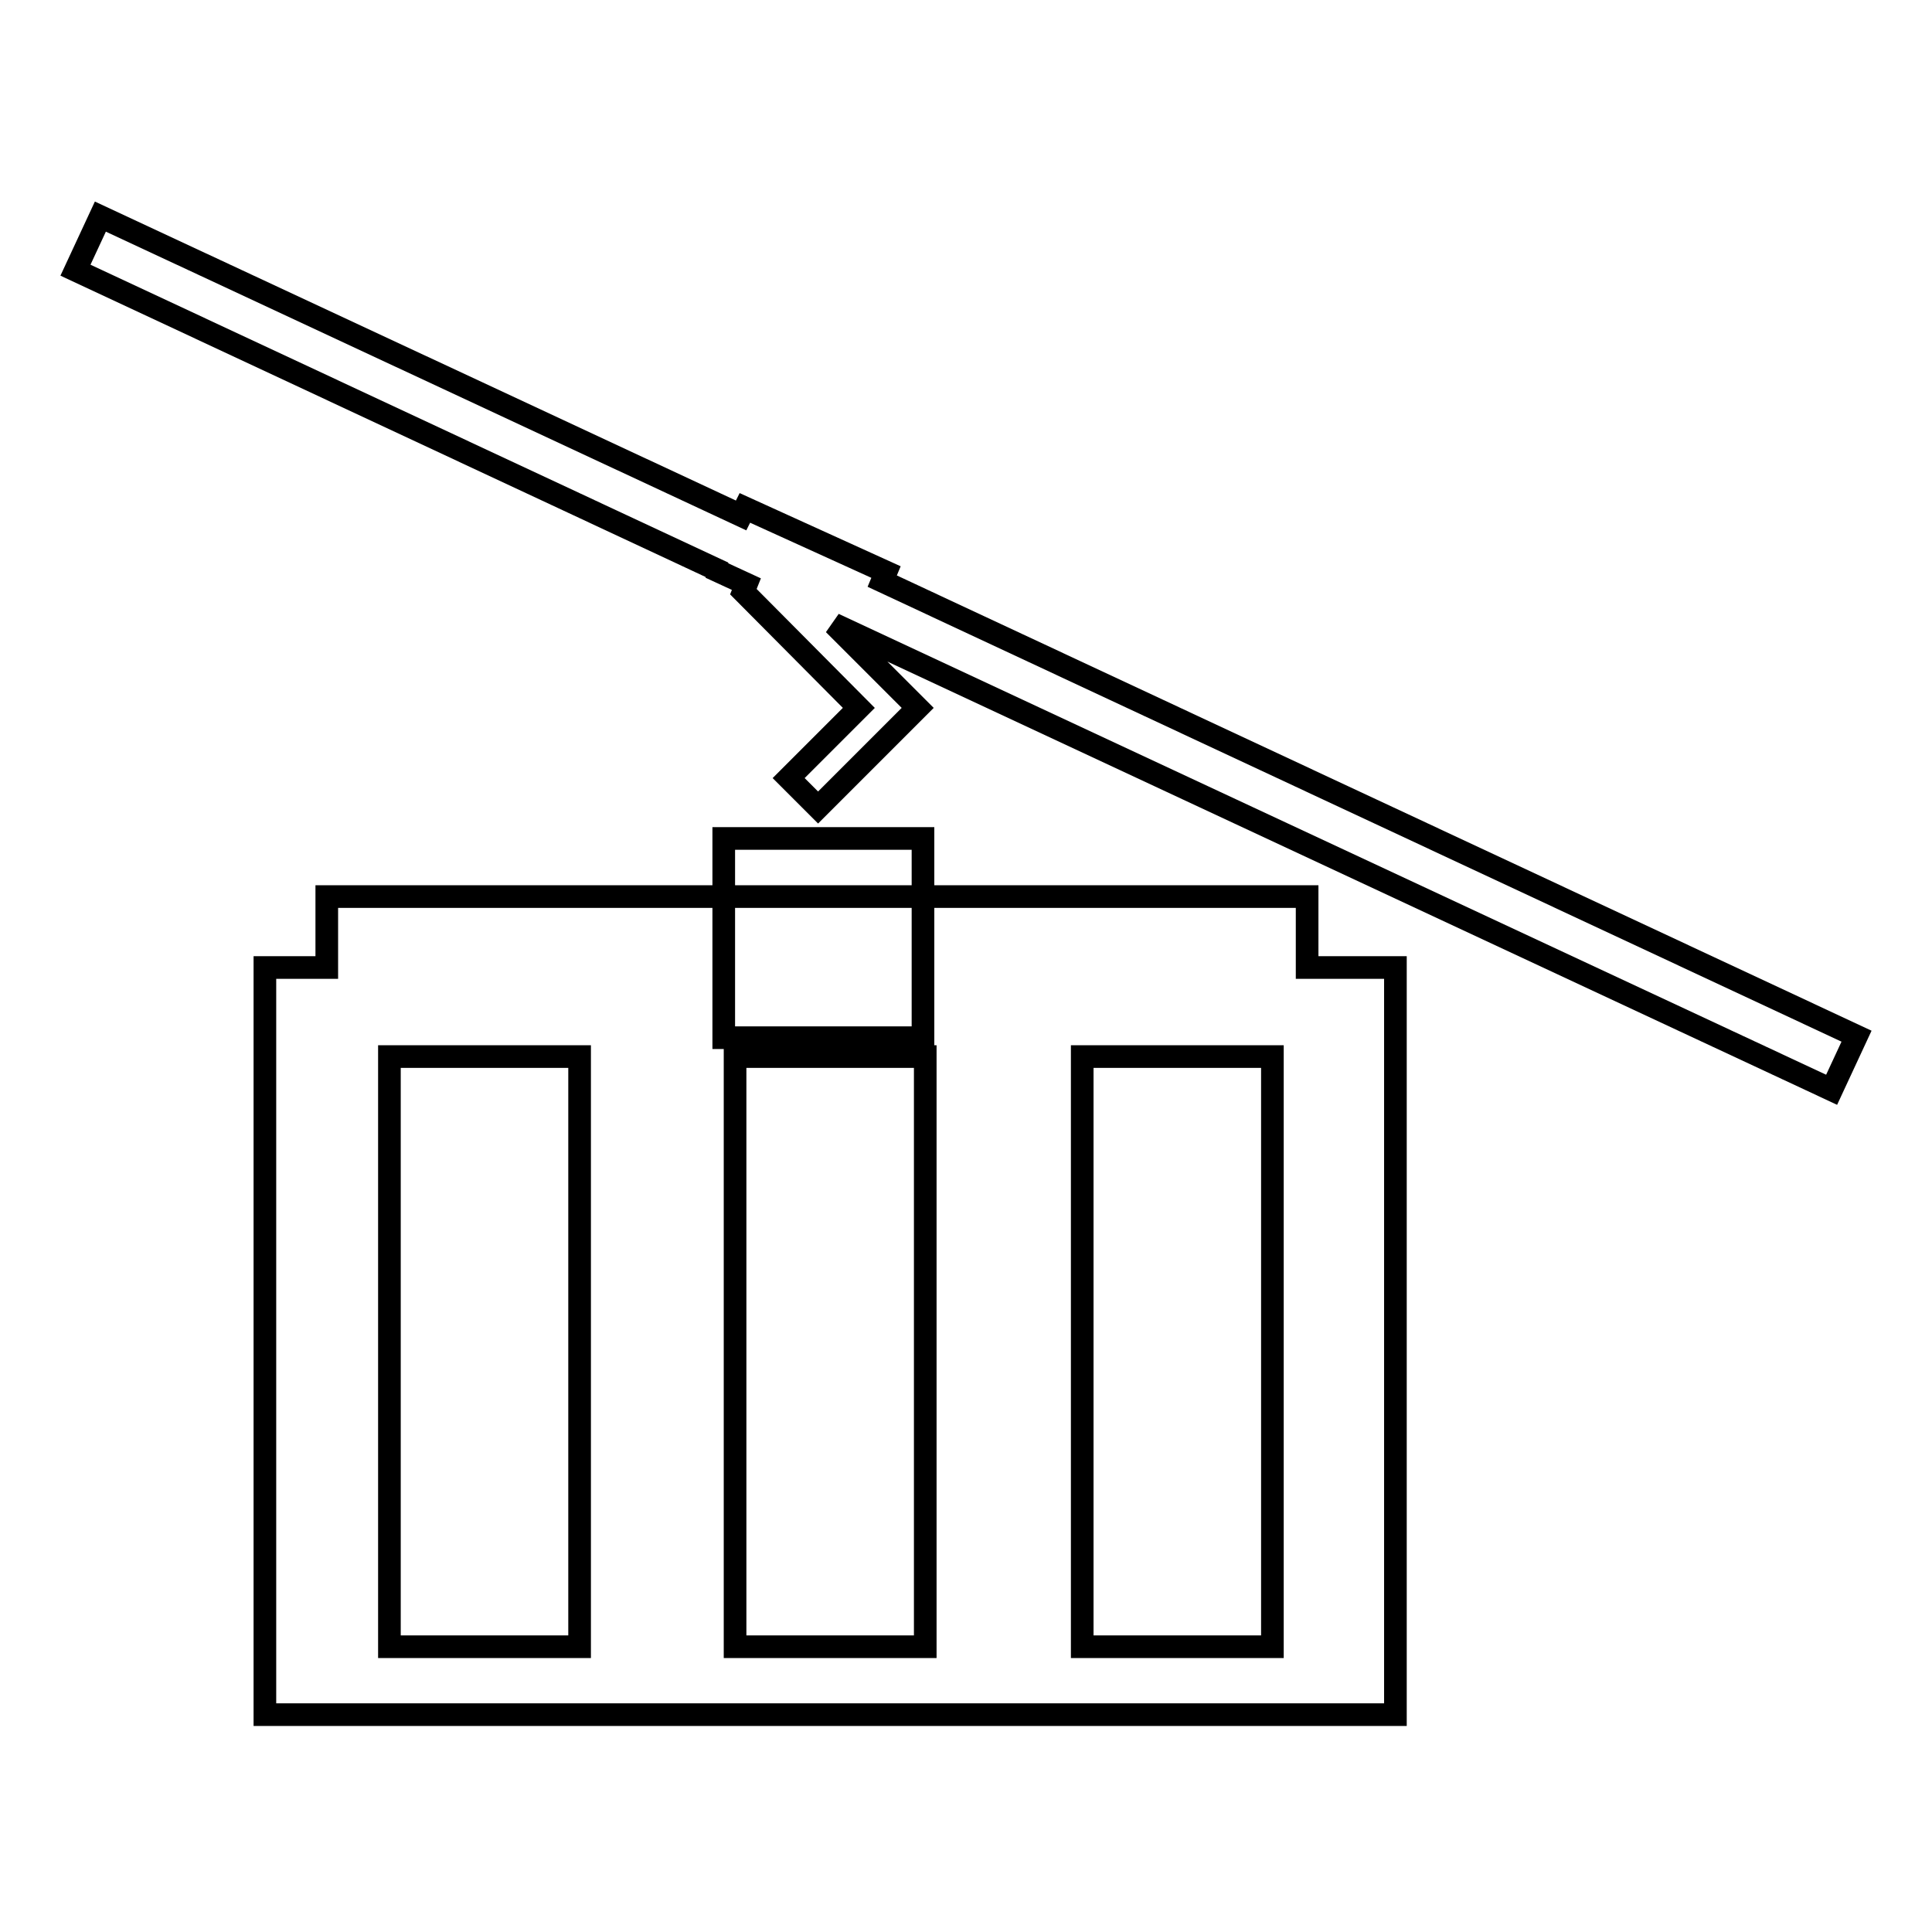 <?xml version="1.0" encoding="utf-8"?>
<!-- Svg Vector Icons : http://www.onlinewebfonts.com/icon -->
<!DOCTYPE svg PUBLIC "-//W3C//DTD SVG 1.1//EN" "http://www.w3.org/Graphics/SVG/1.1/DTD/svg11.dtd">
<svg version="1.1" xmlns="http://www.w3.org/2000/svg" xmlns:xlink="http://www.w3.org/1999/xlink" x="0px" y="0px" viewBox="0 0 256 256" enable-background="new 0 0 256 256" xml:space="preserve">
<g><g><g><g><path stroke-width="3" fill-opacity="0" stroke="#000000"  d="M173.2,118.8H43.3v9.4h-8.2v99h149.8v-99h-11.7V118.8L173.2,118.8z M76.8,218.2H51.6V140h25.2V218.2z M122.6,218.2H97.4V140h25.2V218.2z M168.6,218.2h-25.2V140h25.2V218.2L168.6,218.2z"/><path stroke-width="3" fill-opacity="0" stroke="#000000"  d="M95.9 111.1h26.4v26.4h-26.4z"/><path stroke-width="3" fill-opacity="0" stroke="#000000"  d="M116.9 77L117.4 75.8 98.7 67.3 98.2 68.3 13.3 28.7 10 35.8 95 75.5 95 75.6 98.9 77.4 98.5 78.4 113.8 93.8 104.5 103.1 108.4 107 121.6 93.8 110.5 82.7 242.7 144.4 246 137.3 z"/></g></g><g></g><g></g><g></g><g></g><g></g><g></g><g></g><g></g><g></g><g></g><g></g><g></g><g></g><g></g><g></g></g></g>
</svg>